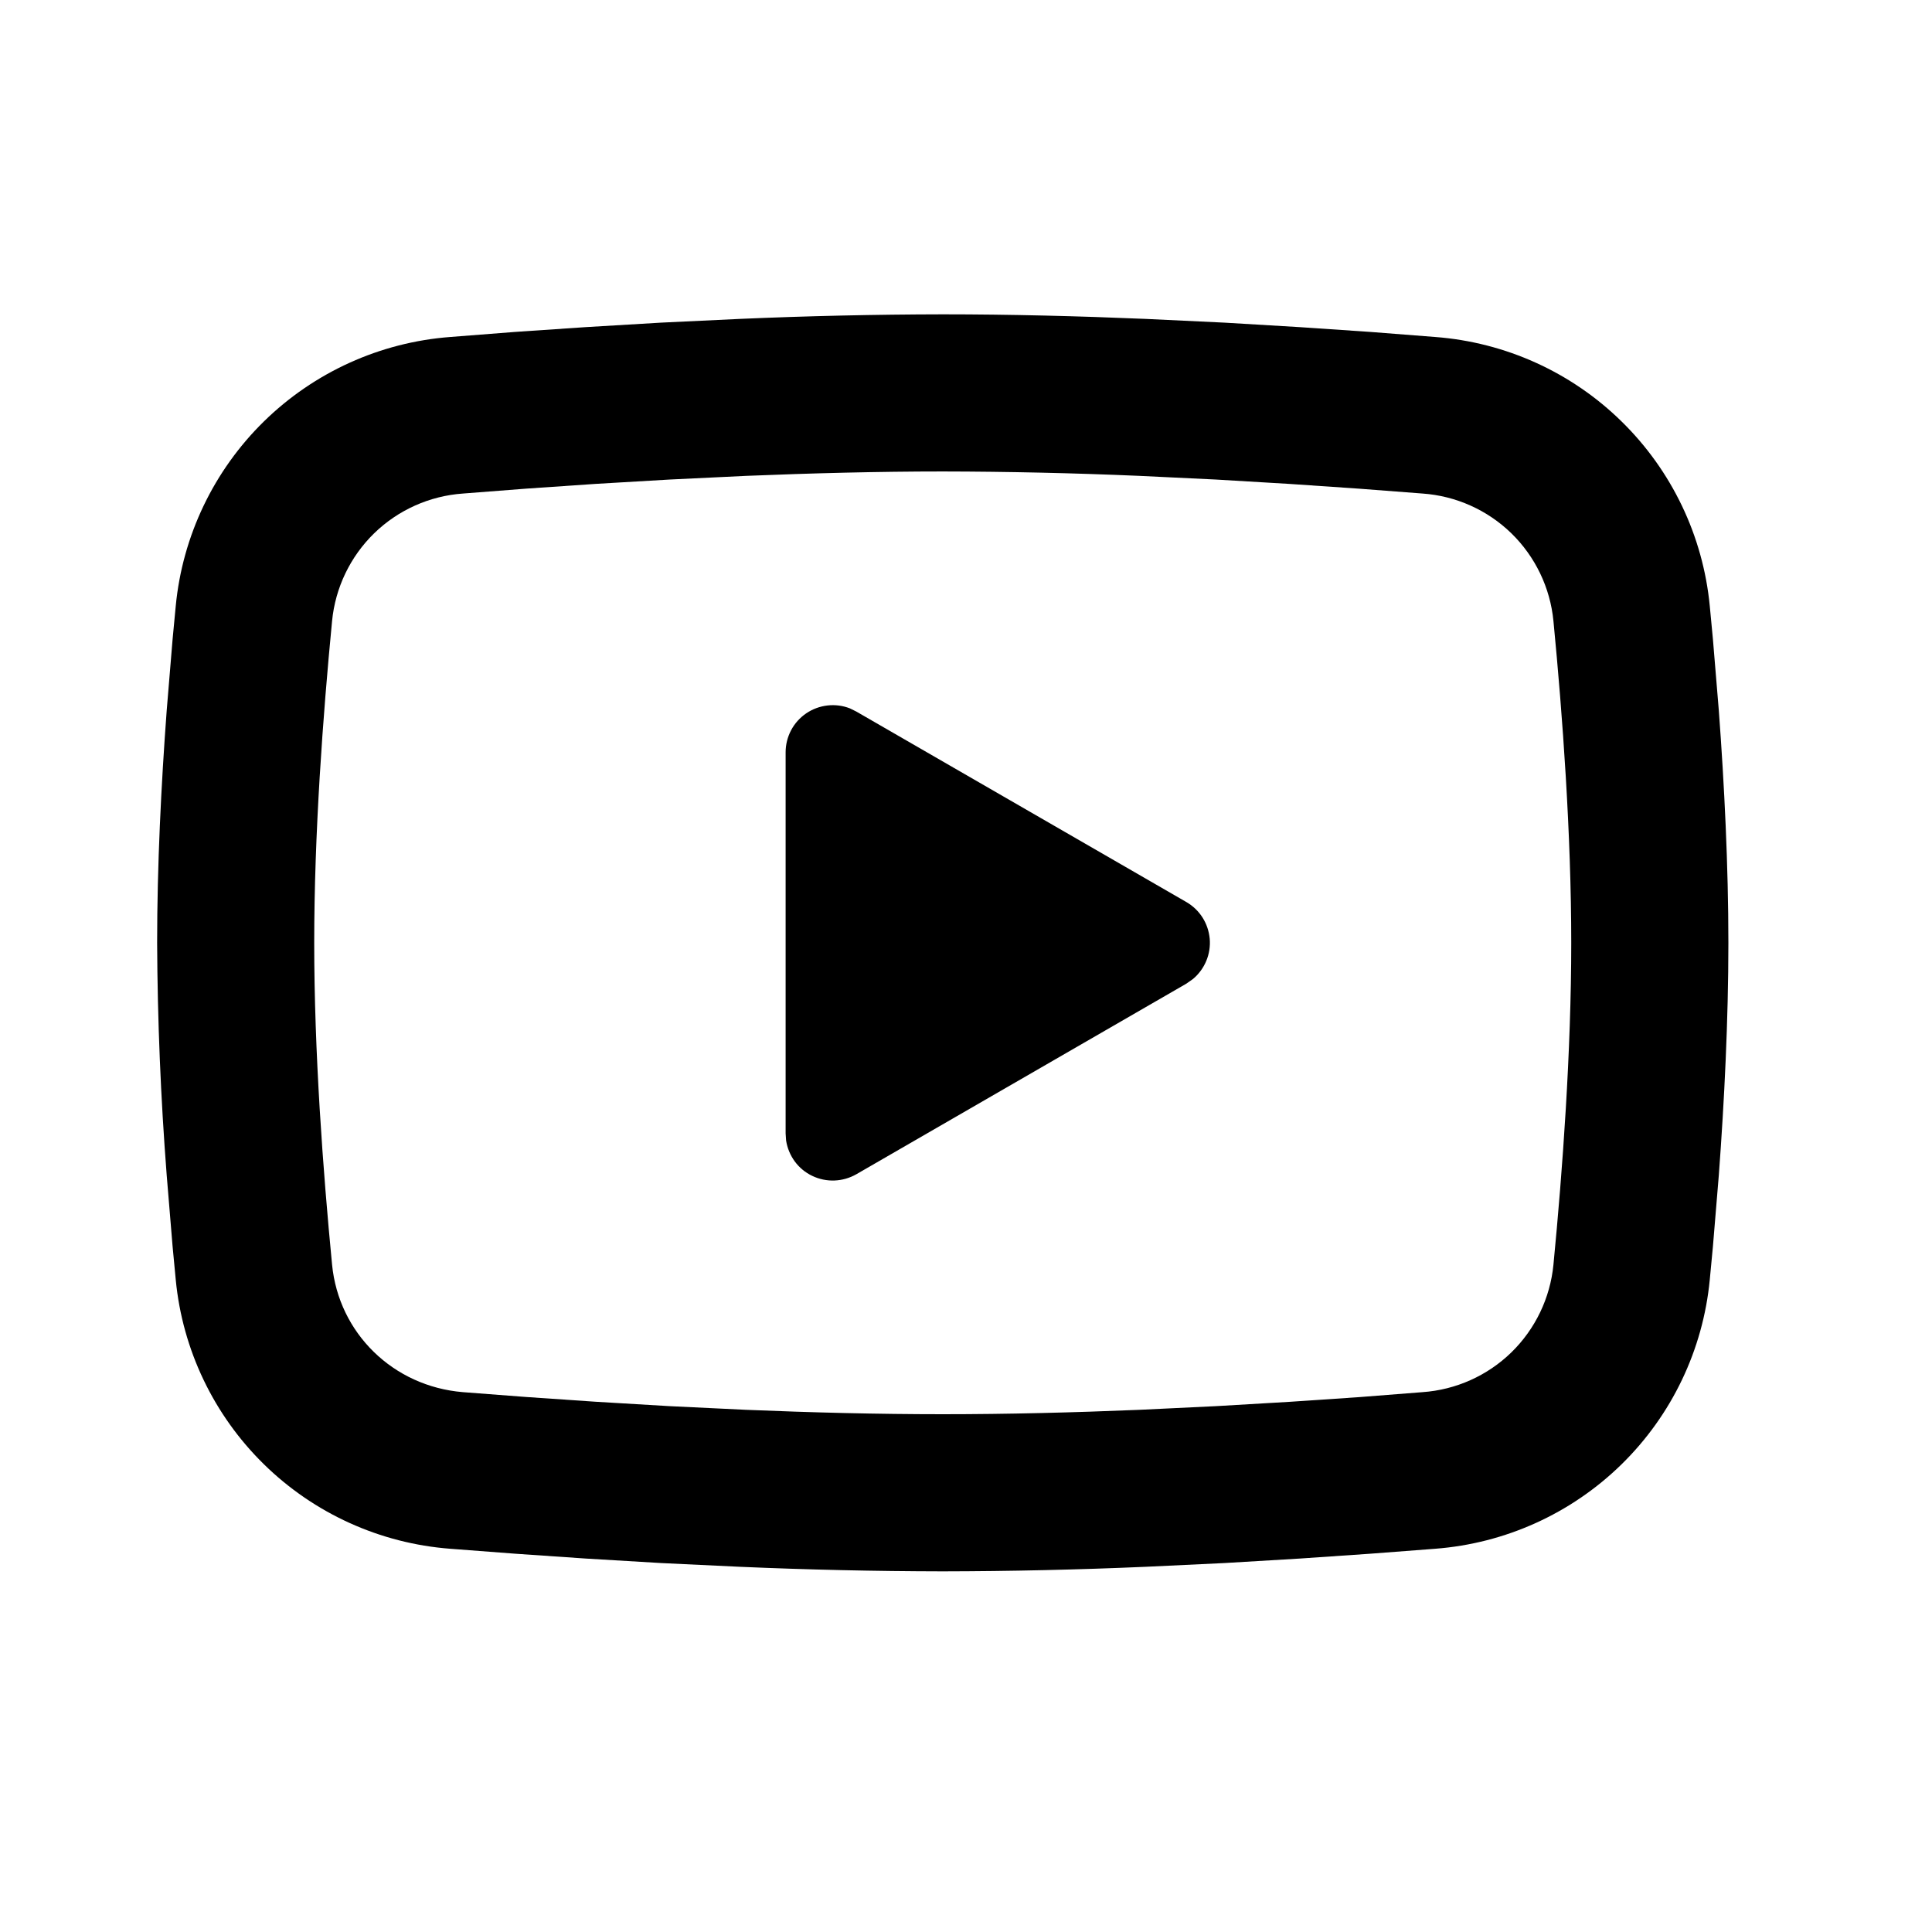 <svg width="33" height="33" viewBox="0 0 33 33" fill="none" xmlns="http://www.w3.org/2000/svg">
<path d="M16.103 5.369C17.25 5.369 18.427 5.399 19.568 5.447L20.915 5.511L22.205 5.588L23.413 5.67L24.515 5.756C25.713 5.847 26.84 6.357 27.697 7.198C28.555 8.038 29.089 9.154 29.204 10.349L29.258 10.919L29.359 12.14C29.453 13.406 29.522 14.786 29.522 16.105C29.522 17.424 29.453 18.803 29.359 20.069L29.258 21.29L29.204 21.86C29.089 23.055 28.555 24.172 27.697 25.012C26.839 25.852 25.712 26.363 24.514 26.454L23.414 26.538L22.206 26.621L20.915 26.698L19.568 26.762C18.413 26.812 17.258 26.838 16.103 26.84C14.948 26.838 13.792 26.812 12.638 26.762L11.291 26.698L10.001 26.621L8.793 26.538L7.69 26.454C6.493 26.363 5.366 25.852 4.509 25.012C3.651 24.171 3.117 23.055 3.002 21.86L2.948 21.29L2.847 20.069C2.745 18.75 2.69 17.427 2.684 16.105C2.684 14.786 2.753 13.406 2.847 12.14L2.948 10.919L3.002 10.349C3.117 9.154 3.651 8.038 4.508 7.198C5.366 6.358 6.492 5.847 7.689 5.756L8.791 5.67L9.998 5.588L11.289 5.511L12.637 5.447C13.791 5.397 14.947 5.371 16.103 5.369ZM16.103 8.053C14.996 8.053 13.857 8.083 12.748 8.128L11.436 8.191L10.176 8.265L8.992 8.346L7.908 8.43C7.338 8.47 6.8 8.711 6.391 9.109C5.982 9.508 5.727 10.039 5.672 10.608C5.515 12.23 5.367 14.25 5.367 16.105C5.367 17.959 5.515 19.979 5.672 21.601C5.786 22.771 6.715 23.681 7.908 23.779L8.992 23.862L10.176 23.943L11.436 24.018L12.748 24.081C13.857 24.127 14.996 24.156 16.103 24.156C17.21 24.156 18.349 24.127 19.458 24.081L20.77 24.018L22.03 23.944L23.214 23.864L24.298 23.779C24.868 23.739 25.406 23.498 25.815 23.1C26.224 22.701 26.479 22.17 26.534 21.601C26.691 19.979 26.838 17.959 26.838 16.105C26.838 14.25 26.691 12.23 26.534 10.608C26.479 10.039 26.224 9.508 25.815 9.109C25.406 8.711 24.868 8.47 24.298 8.43L23.214 8.347L22.03 8.266L20.77 8.191L19.458 8.128C18.34 8.08 17.222 8.055 16.103 8.053ZM13.419 12.85C13.419 12.719 13.451 12.59 13.512 12.474C13.573 12.358 13.662 12.259 13.77 12.185C13.879 12.111 14.003 12.065 14.134 12.05C14.264 12.035 14.396 12.052 14.518 12.1L14.627 12.154L20.263 15.407C20.375 15.472 20.47 15.562 20.54 15.672C20.609 15.781 20.651 15.905 20.663 16.035C20.674 16.164 20.654 16.294 20.604 16.413C20.554 16.533 20.476 16.639 20.377 16.722L20.263 16.802L14.627 20.057C14.513 20.122 14.385 20.159 14.254 20.164C14.123 20.169 13.993 20.142 13.874 20.085C13.756 20.029 13.653 19.944 13.575 19.838C13.498 19.732 13.447 19.609 13.427 19.48L13.419 19.359V12.85Z" fill="black"/>
</svg>
